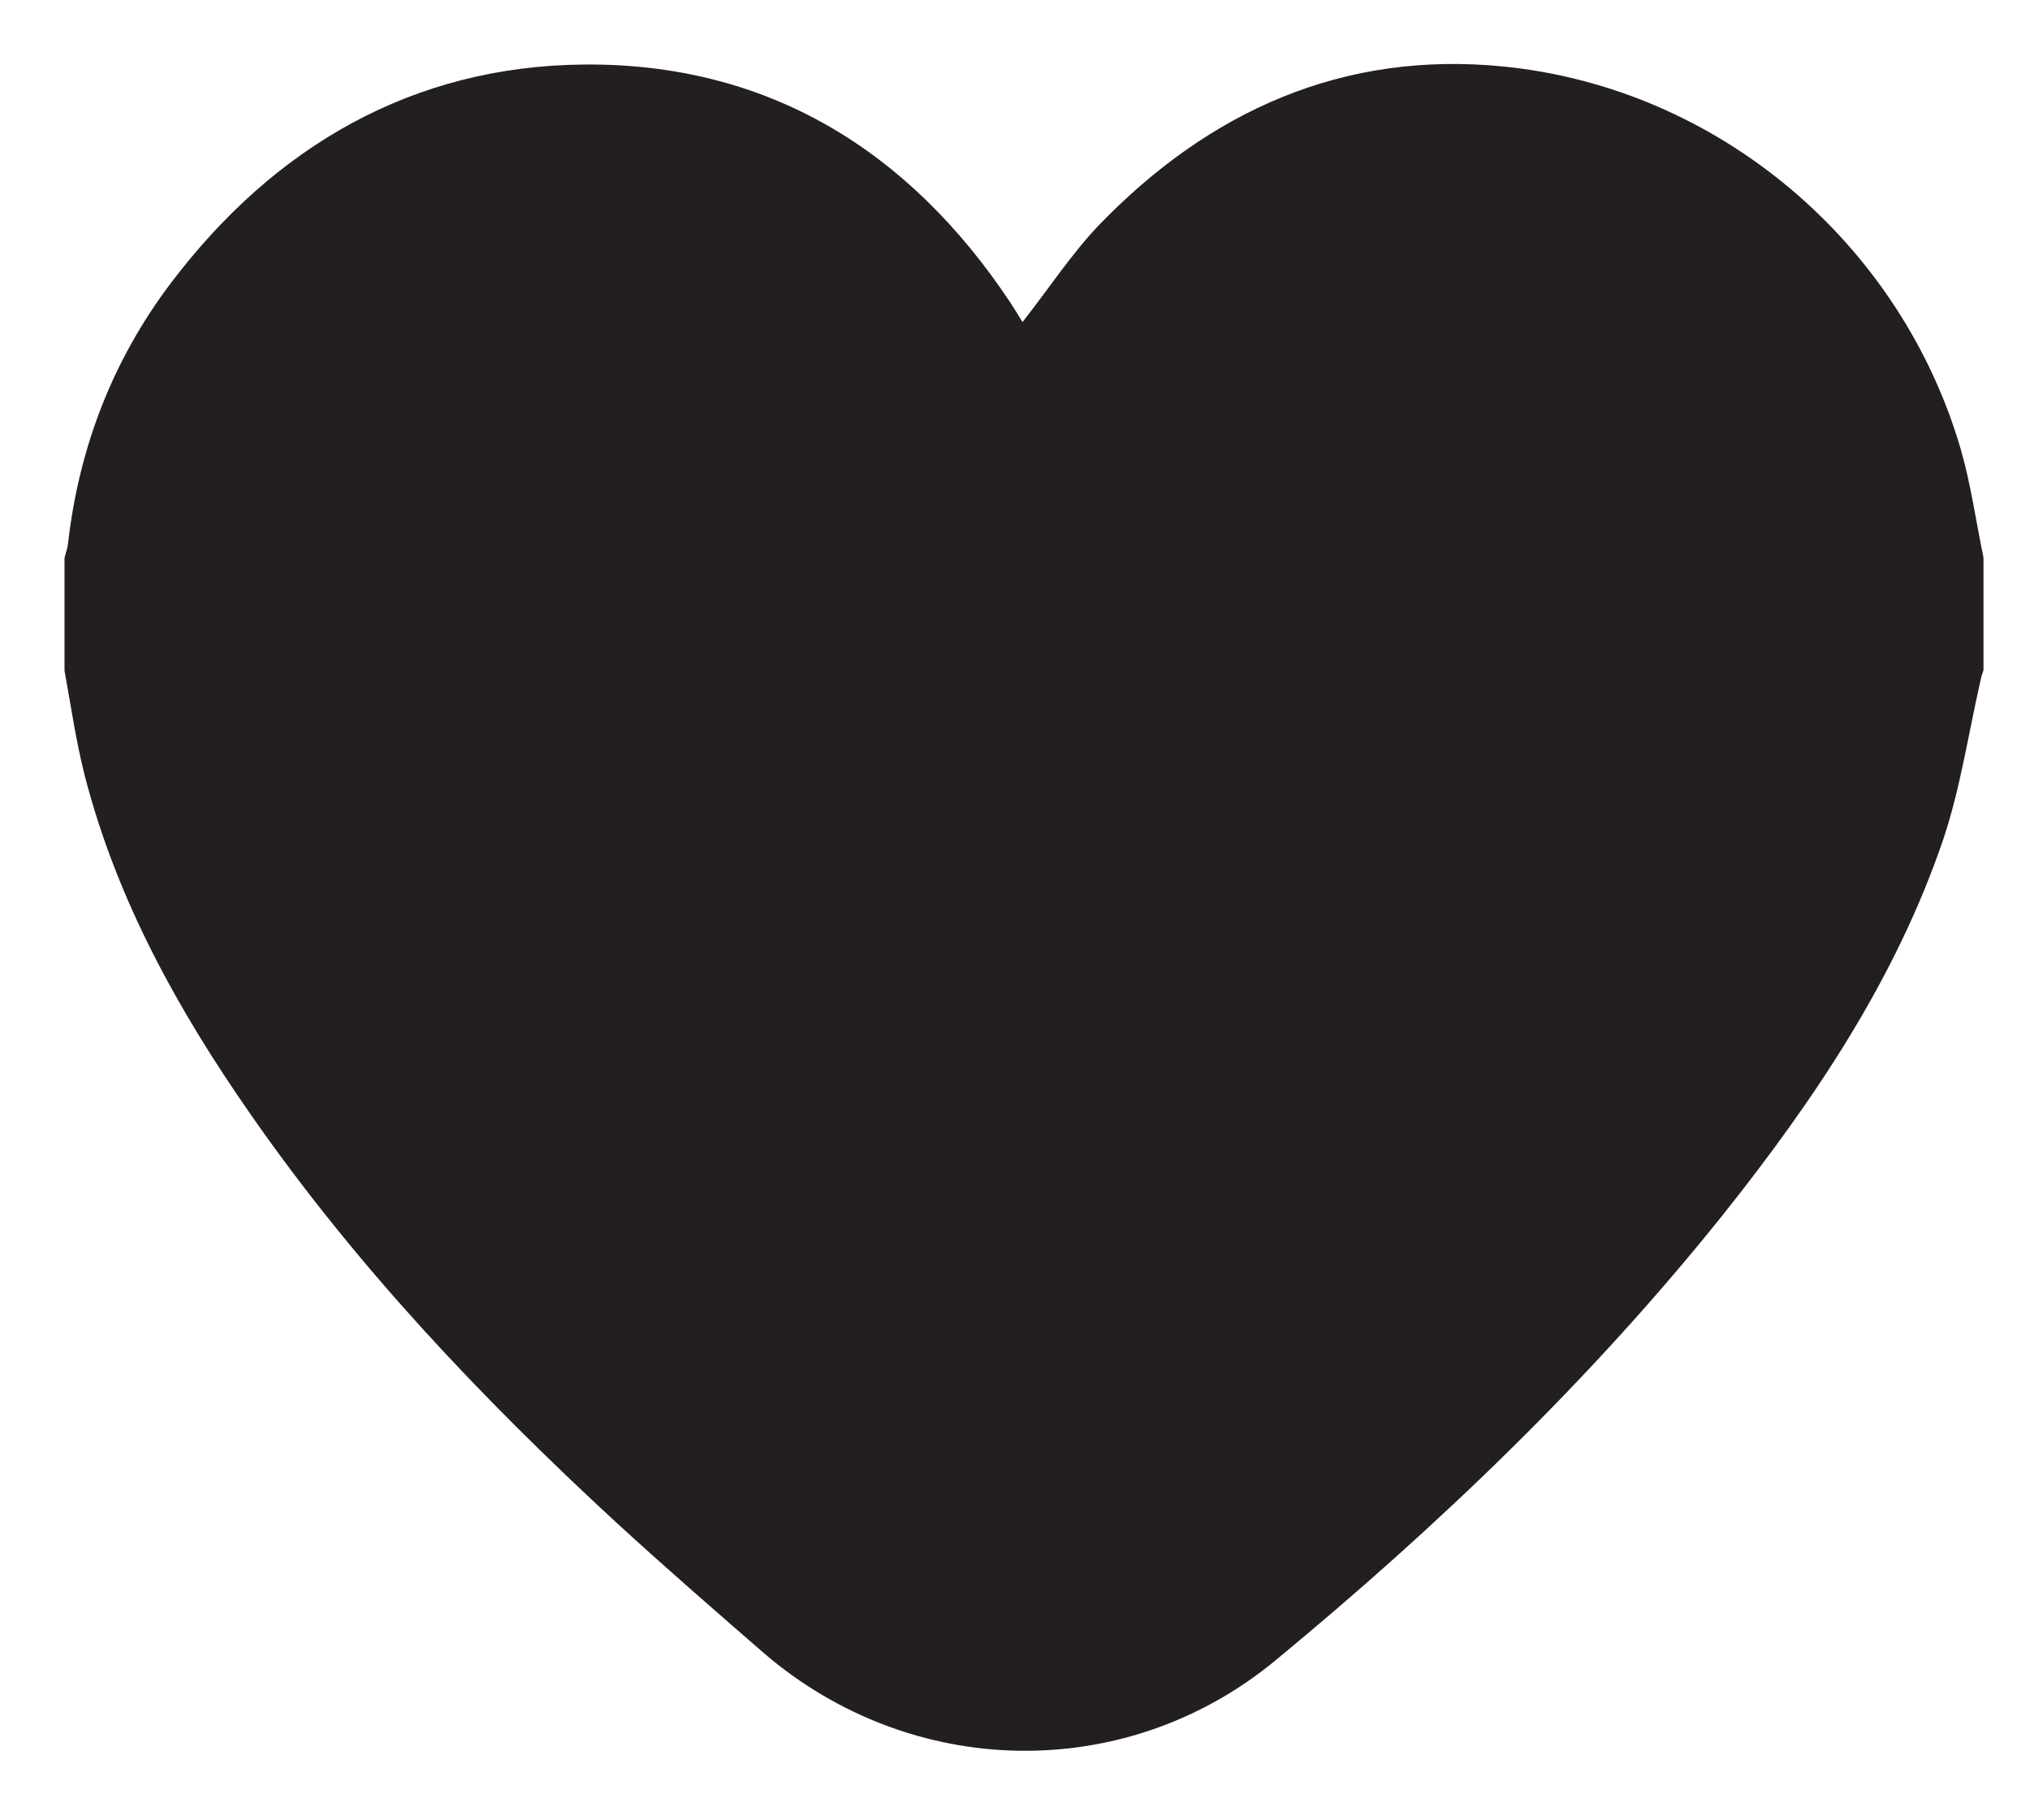 <?xml version="1.0" encoding="utf-8"?>
<!-- Generator: Adobe Illustrator 24.1.2, SVG Export Plug-In . SVG Version: 6.00 Build 0)  -->
<svg version="1.1" id="Слой_1" xmlns="http://www.w3.org/2000/svg" xmlns:xlink="http://www.w3.org/1999/xlink" x="0px" y="0px"
	 viewBox="0 0 406 364" style="enable-background:new 0 0 406 364;" xml:space="preserve">
<style type="text/css">
	.st0{fill-rule:evenodd;clip-rule:evenodd;fill:#231F20;}
</style>
<path class="st0" d="M396.7,111.5c0,7.5,0,15,0,22.5c-0.2,0.7-0.5,1.4-0.6,2.1c-2.4,10.5-4,21.4-7.4,31.6
	c-9.5,28-25.8,52.2-44.1,75.2c-26.5,33.1-57,62.3-89.6,89.2c-30,24.7-72.8,23.8-102.3-1.6c-9.9-8.6-19.8-17.2-29.5-26.1
	c-27-24.9-52.1-51.4-73.1-81.6c-14.5-20.8-26.7-42.8-33.1-67.5c-1.8-7-2.8-14.1-4.1-21.2c0-7.5,0-15,0-22.5c0.2-1,0.6-1.9,0.7-2.9
	c2.2-19.2,8.9-36.6,20.5-52c20.7-27.4,48.4-43.5,82.7-43.8c36.6-0.3,64.9,17,85.2,47.5c0.9,1.4,1.8,2.8,2.5,4
	c5.2-6.6,9.7-13.5,15.2-19.3c22.1-22.9,48.9-35,81-31.8c43,4.3,79.5,35.3,91.5,76.7C394.2,97,395.2,104.3,396.7,111.5z"/>
</svg>

